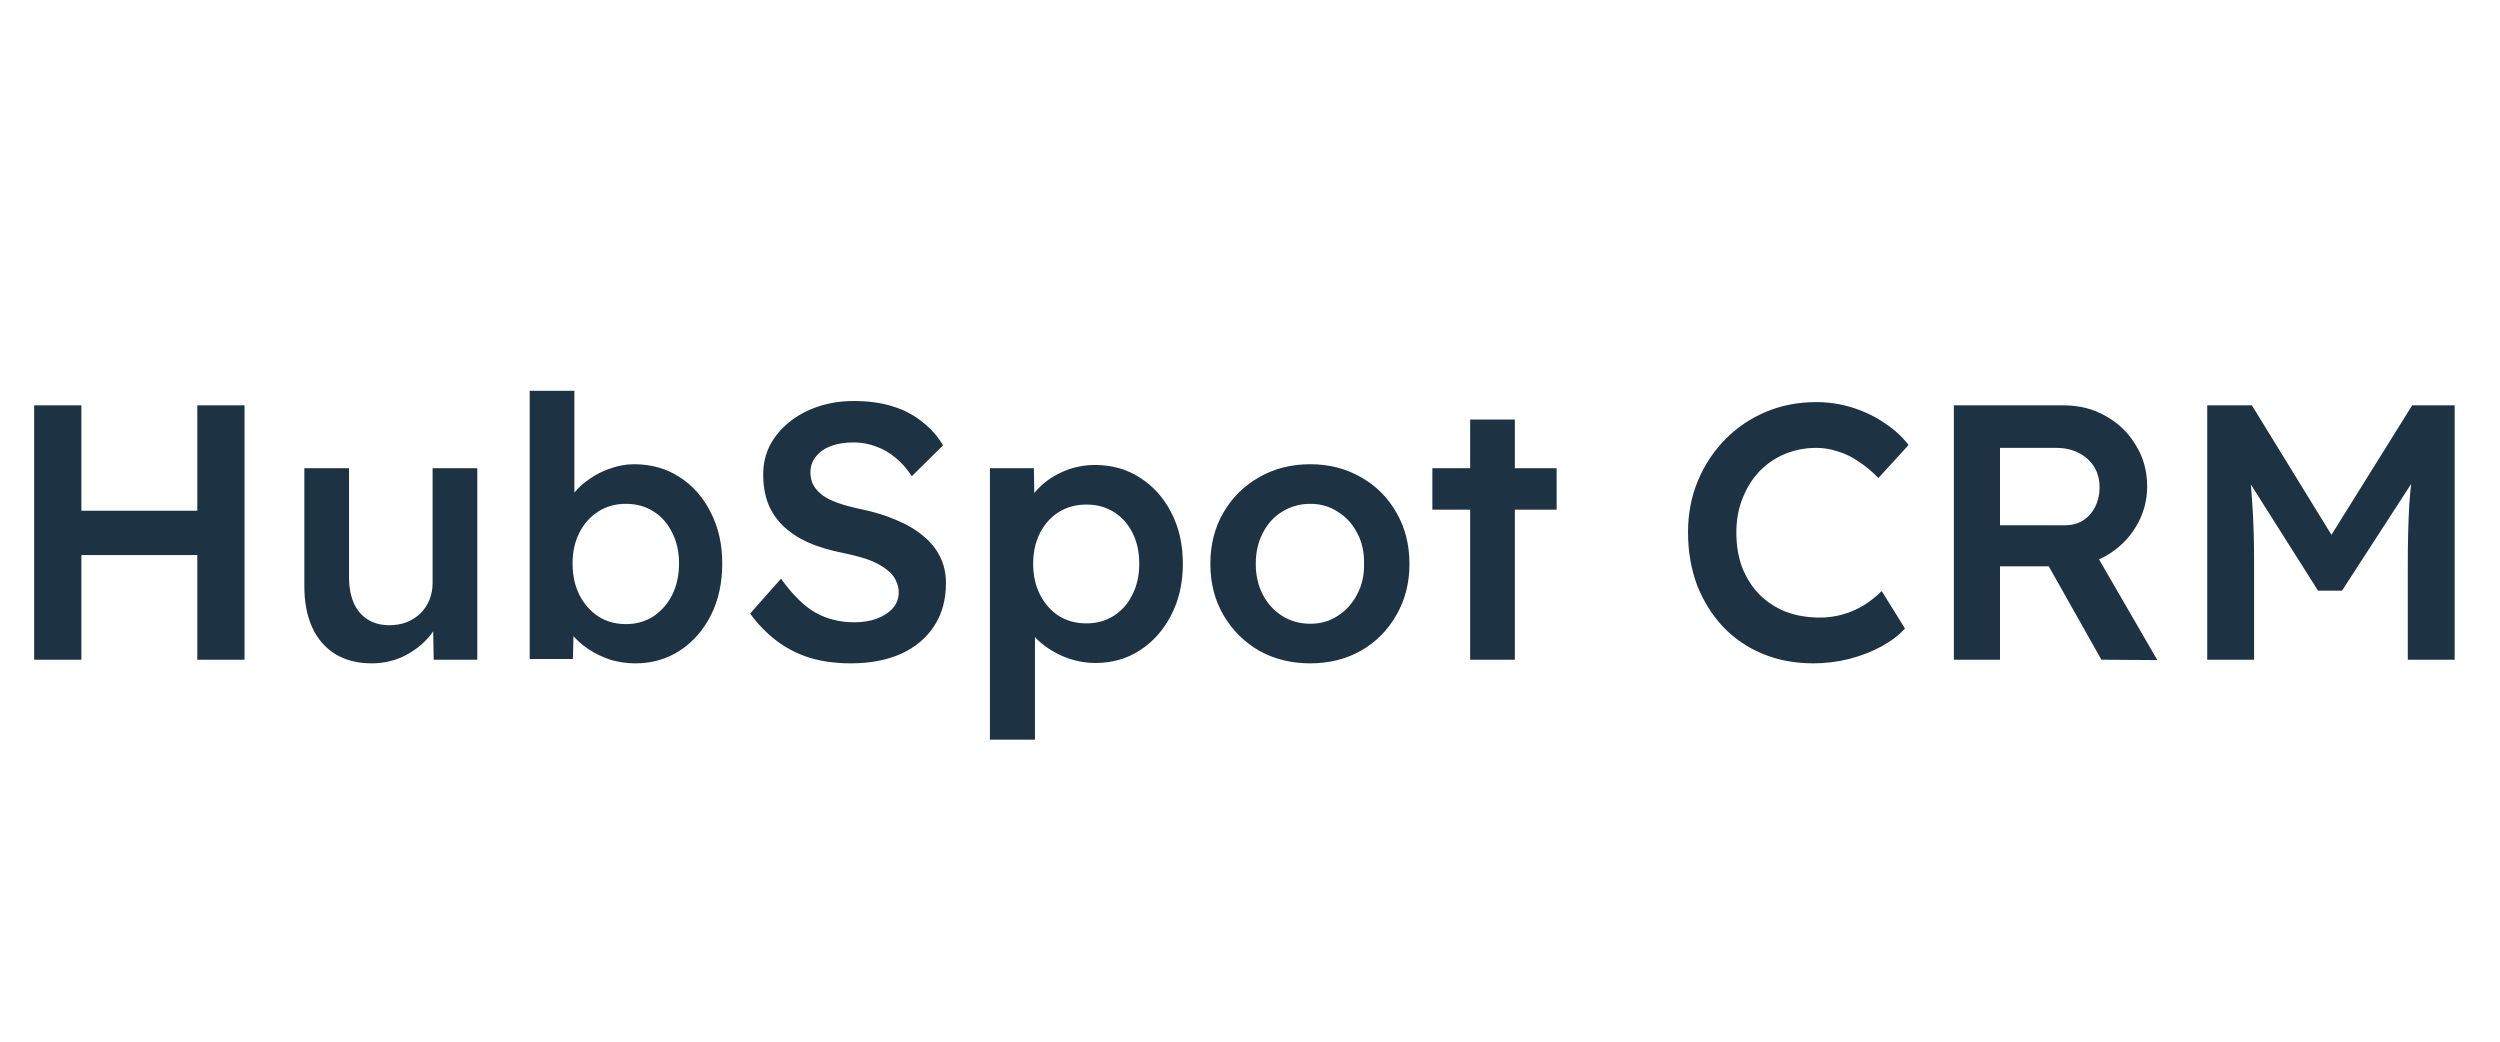 <svg width="144" height="60" viewBox="0 0 144 60" fill="none" xmlns="http://www.w3.org/2000/svg">
<path d="M11.365 38V23.349H14.086V38H11.365ZM1.967 38V23.349H4.688V38H1.967ZM3.098 31.972V29.419H12.683V31.972H3.098ZM21.402 38.209C20.607 38.209 19.916 38.035 19.33 37.686C18.744 37.323 18.297 36.814 17.991 36.158C17.684 35.489 17.53 34.693 17.53 33.772V26.97H20.104V33.228C20.104 33.814 20.195 34.316 20.377 34.735C20.558 35.14 20.823 35.454 21.172 35.677C21.521 35.9 21.939 36.012 22.428 36.012C22.79 36.012 23.118 35.956 23.411 35.844C23.718 35.719 23.983 35.551 24.207 35.342C24.43 35.119 24.604 34.861 24.73 34.568C24.855 34.261 24.918 33.933 24.918 33.584V26.97H27.492V38H24.981L24.939 35.698L25.4 35.447C25.232 35.977 24.946 36.451 24.541 36.87C24.151 37.274 23.683 37.602 23.139 37.853C22.595 38.091 22.016 38.209 21.402 38.209ZM36.6 38.209C36.112 38.209 35.631 38.139 35.156 38C34.696 37.846 34.277 37.644 33.9 37.393C33.524 37.142 33.21 36.863 32.959 36.556C32.707 36.235 32.54 35.914 32.456 35.593L33.063 35.321L33 37.958H30.51V22.512H33.084V29.524L32.624 29.314C32.694 28.979 32.847 28.665 33.084 28.372C33.335 28.066 33.642 27.793 34.005 27.556C34.368 27.305 34.766 27.11 35.198 26.97C35.631 26.817 36.07 26.74 36.517 26.74C37.507 26.74 38.379 26.984 39.133 27.473C39.9 27.961 40.5 28.637 40.933 29.503C41.379 30.368 41.602 31.351 41.602 32.454C41.602 33.57 41.386 34.561 40.954 35.426C40.521 36.291 39.921 36.974 39.154 37.477C38.4 37.965 37.549 38.209 36.6 38.209ZM36.056 35.949C36.642 35.949 37.165 35.802 37.626 35.509C38.086 35.202 38.449 34.791 38.714 34.275C38.979 33.744 39.112 33.137 39.112 32.454C39.112 31.784 38.979 31.191 38.714 30.675C38.463 30.158 38.107 29.754 37.647 29.461C37.186 29.168 36.656 29.021 36.056 29.021C35.456 29.021 34.926 29.168 34.465 29.461C34.005 29.754 33.642 30.158 33.377 30.675C33.112 31.191 32.98 31.784 32.98 32.454C32.98 33.137 33.112 33.744 33.377 34.275C33.642 34.791 34.005 35.202 34.465 35.509C34.926 35.802 35.456 35.949 36.056 35.949ZM49.004 38.209C48.153 38.209 47.372 38.105 46.66 37.895C45.948 37.672 45.307 37.344 44.734 36.912C44.163 36.479 43.653 35.956 43.207 35.342L44.986 33.333C45.669 34.282 46.339 34.937 46.995 35.3C47.651 35.663 48.39 35.844 49.213 35.844C49.688 35.844 50.12 35.775 50.511 35.635C50.902 35.481 51.209 35.279 51.432 35.028C51.655 34.763 51.767 34.463 51.767 34.128C51.767 33.891 51.718 33.675 51.62 33.479C51.537 33.27 51.404 33.089 51.223 32.935C51.041 32.768 50.818 32.614 50.553 32.475C50.288 32.335 49.988 32.217 49.653 32.119C49.318 32.021 48.948 31.93 48.544 31.847C47.776 31.693 47.106 31.491 46.535 31.24C45.962 30.975 45.481 30.654 45.09 30.277C44.7 29.886 44.414 29.454 44.232 28.979C44.051 28.491 43.96 27.94 43.96 27.326C43.96 26.712 44.093 26.147 44.358 25.631C44.637 25.114 45.014 24.668 45.488 24.291C45.962 23.914 46.514 23.621 47.141 23.412C47.769 23.203 48.446 23.098 49.172 23.098C49.995 23.098 50.727 23.196 51.369 23.391C52.025 23.587 52.597 23.88 53.085 24.27C53.588 24.647 53.999 25.107 54.32 25.652L52.52 27.431C52.241 26.998 51.927 26.642 51.578 26.363C51.23 26.07 50.853 25.854 50.448 25.714C50.044 25.561 49.618 25.484 49.172 25.484C48.669 25.484 48.23 25.554 47.853 25.694C47.49 25.833 47.204 26.035 46.995 26.3C46.786 26.552 46.681 26.858 46.681 27.221C46.681 27.5 46.744 27.752 46.869 27.975C46.995 28.184 47.169 28.372 47.393 28.54C47.63 28.707 47.93 28.854 48.292 28.979C48.655 29.105 49.067 29.217 49.527 29.314C50.295 29.468 50.986 29.677 51.599 29.942C52.213 30.193 52.737 30.5 53.169 30.863C53.602 31.212 53.93 31.616 54.153 32.077C54.376 32.523 54.488 33.026 54.488 33.584C54.488 34.547 54.257 35.377 53.797 36.075C53.35 36.758 52.716 37.288 51.892 37.665C51.069 38.028 50.106 38.209 49.004 38.209ZM57.019 42.605V26.97H59.552L59.593 29.482L59.154 29.293C59.238 28.861 59.475 28.456 59.866 28.079C60.256 27.689 60.731 27.375 61.289 27.138C61.861 26.9 62.454 26.782 63.068 26.782C64.044 26.782 64.91 27.026 65.663 27.514C66.43 28.003 67.03 28.672 67.463 29.524C67.909 30.375 68.133 31.358 68.133 32.475C68.133 33.577 67.909 34.561 67.463 35.426C67.03 36.277 66.43 36.953 65.663 37.456C64.91 37.944 64.058 38.188 63.11 38.188C62.468 38.188 61.847 38.063 61.247 37.812C60.661 37.56 60.159 37.233 59.74 36.828C59.335 36.423 59.084 35.998 58.986 35.551L59.614 35.258V42.605H57.019ZM62.586 35.907C63.172 35.907 63.696 35.761 64.156 35.468C64.617 35.175 64.972 34.77 65.224 34.254C65.489 33.737 65.621 33.144 65.621 32.475C65.621 31.805 65.496 31.219 65.245 30.716C64.993 30.2 64.638 29.796 64.177 29.503C63.717 29.21 63.186 29.063 62.586 29.063C61.972 29.063 61.435 29.21 60.975 29.503C60.528 29.782 60.172 30.179 59.907 30.696C59.642 31.212 59.51 31.805 59.51 32.475C59.51 33.144 59.642 33.737 59.907 34.254C60.172 34.77 60.528 35.175 60.975 35.468C61.435 35.761 61.972 35.907 62.586 35.907ZM75.471 38.209C74.369 38.209 73.385 37.965 72.52 37.477C71.655 36.974 70.971 36.291 70.469 35.426C69.967 34.561 69.716 33.577 69.716 32.475C69.716 31.372 69.967 30.389 70.469 29.524C70.971 28.659 71.655 27.982 72.52 27.493C73.385 26.991 74.369 26.74 75.471 26.74C76.559 26.74 77.536 26.991 78.401 27.493C79.266 27.982 79.943 28.659 80.431 29.524C80.934 30.389 81.185 31.372 81.185 32.475C81.185 33.577 80.934 34.561 80.431 35.426C79.943 36.291 79.266 36.974 78.401 37.477C77.536 37.965 76.559 38.209 75.471 38.209ZM75.471 35.928C76.071 35.928 76.601 35.775 77.062 35.468C77.536 35.161 77.906 34.749 78.171 34.233C78.45 33.716 78.583 33.13 78.569 32.475C78.583 31.805 78.45 31.212 78.171 30.696C77.906 30.179 77.536 29.775 77.062 29.482C76.601 29.175 76.071 29.021 75.471 29.021C74.871 29.021 74.327 29.175 73.839 29.482C73.364 29.775 72.995 30.186 72.729 30.716C72.464 31.233 72.332 31.819 72.332 32.475C72.332 33.13 72.464 33.716 72.729 34.233C72.995 34.749 73.364 35.161 73.839 35.468C74.327 35.775 74.871 35.928 75.471 35.928ZM84.681 38V24.166H87.255V38H84.681ZM82.504 29.356V26.97H89.662V29.356H82.504ZM104.451 38.209C103.391 38.209 102.421 38.028 101.542 37.665C100.663 37.302 99.902 36.786 99.26 36.116C98.619 35.433 98.116 34.63 97.754 33.709C97.405 32.775 97.23 31.756 97.23 30.654C97.23 29.593 97.419 28.61 97.795 27.703C98.172 26.796 98.695 26 99.365 25.317C100.035 24.633 100.816 24.103 101.709 23.726C102.602 23.349 103.572 23.161 104.618 23.161C105.33 23.161 106.021 23.266 106.69 23.475C107.36 23.684 107.974 23.977 108.532 24.354C109.09 24.717 109.558 25.142 109.935 25.631L108.197 27.535C107.835 27.159 107.458 26.845 107.067 26.593C106.69 26.328 106.293 26.133 105.874 26.007C105.47 25.868 105.051 25.798 104.618 25.798C103.977 25.798 103.37 25.917 102.798 26.154C102.239 26.391 101.751 26.726 101.332 27.159C100.928 27.591 100.607 28.107 100.37 28.707C100.133 29.293 100.014 29.949 100.014 30.675C100.014 31.414 100.126 32.084 100.349 32.684C100.586 33.284 100.914 33.8 101.332 34.233C101.765 34.665 102.274 35 102.86 35.237C103.46 35.461 104.116 35.572 104.828 35.572C105.288 35.572 105.735 35.509 106.167 35.384C106.6 35.258 106.997 35.084 107.36 34.861C107.737 34.623 108.079 34.351 108.386 34.044L109.725 36.2C109.39 36.577 108.944 36.919 108.386 37.226C107.828 37.533 107.2 37.777 106.502 37.958C105.818 38.126 105.135 38.209 104.451 38.209ZM112.542 38V23.349H118.905C119.784 23.349 120.586 23.559 121.312 23.977C122.037 24.382 122.609 24.94 123.028 25.652C123.46 26.349 123.677 27.138 123.677 28.017C123.677 28.854 123.46 29.628 123.028 30.34C122.609 31.038 122.037 31.596 121.312 32.014C120.6 32.419 119.798 32.621 118.905 32.621H115.2V38H112.542ZM121.04 38L117.314 31.386L120.119 30.863L124.263 38.021L121.04 38ZM115.2 30.256H118.926C119.33 30.256 119.679 30.165 119.972 29.984C120.279 29.789 120.516 29.524 120.684 29.189C120.851 28.854 120.935 28.484 120.935 28.079C120.935 27.619 120.83 27.221 120.621 26.886C120.412 26.552 120.119 26.287 119.742 26.091C119.365 25.896 118.933 25.798 118.444 25.798H115.2V30.256ZM127.136 38V23.349H129.71L135.047 32.035L133.54 32.014L138.94 23.349H141.389V38H138.689V32.495C138.689 31.24 138.717 30.11 138.772 29.105C138.842 28.1 138.954 27.103 139.107 26.112L139.442 27.012L134.9 34.023H133.519L129.124 27.075L129.417 26.112C129.57 27.047 129.675 28.01 129.731 29C129.801 29.977 129.836 31.142 129.836 32.495V38H127.136Z" fill="#1D3343"/>
</svg>
